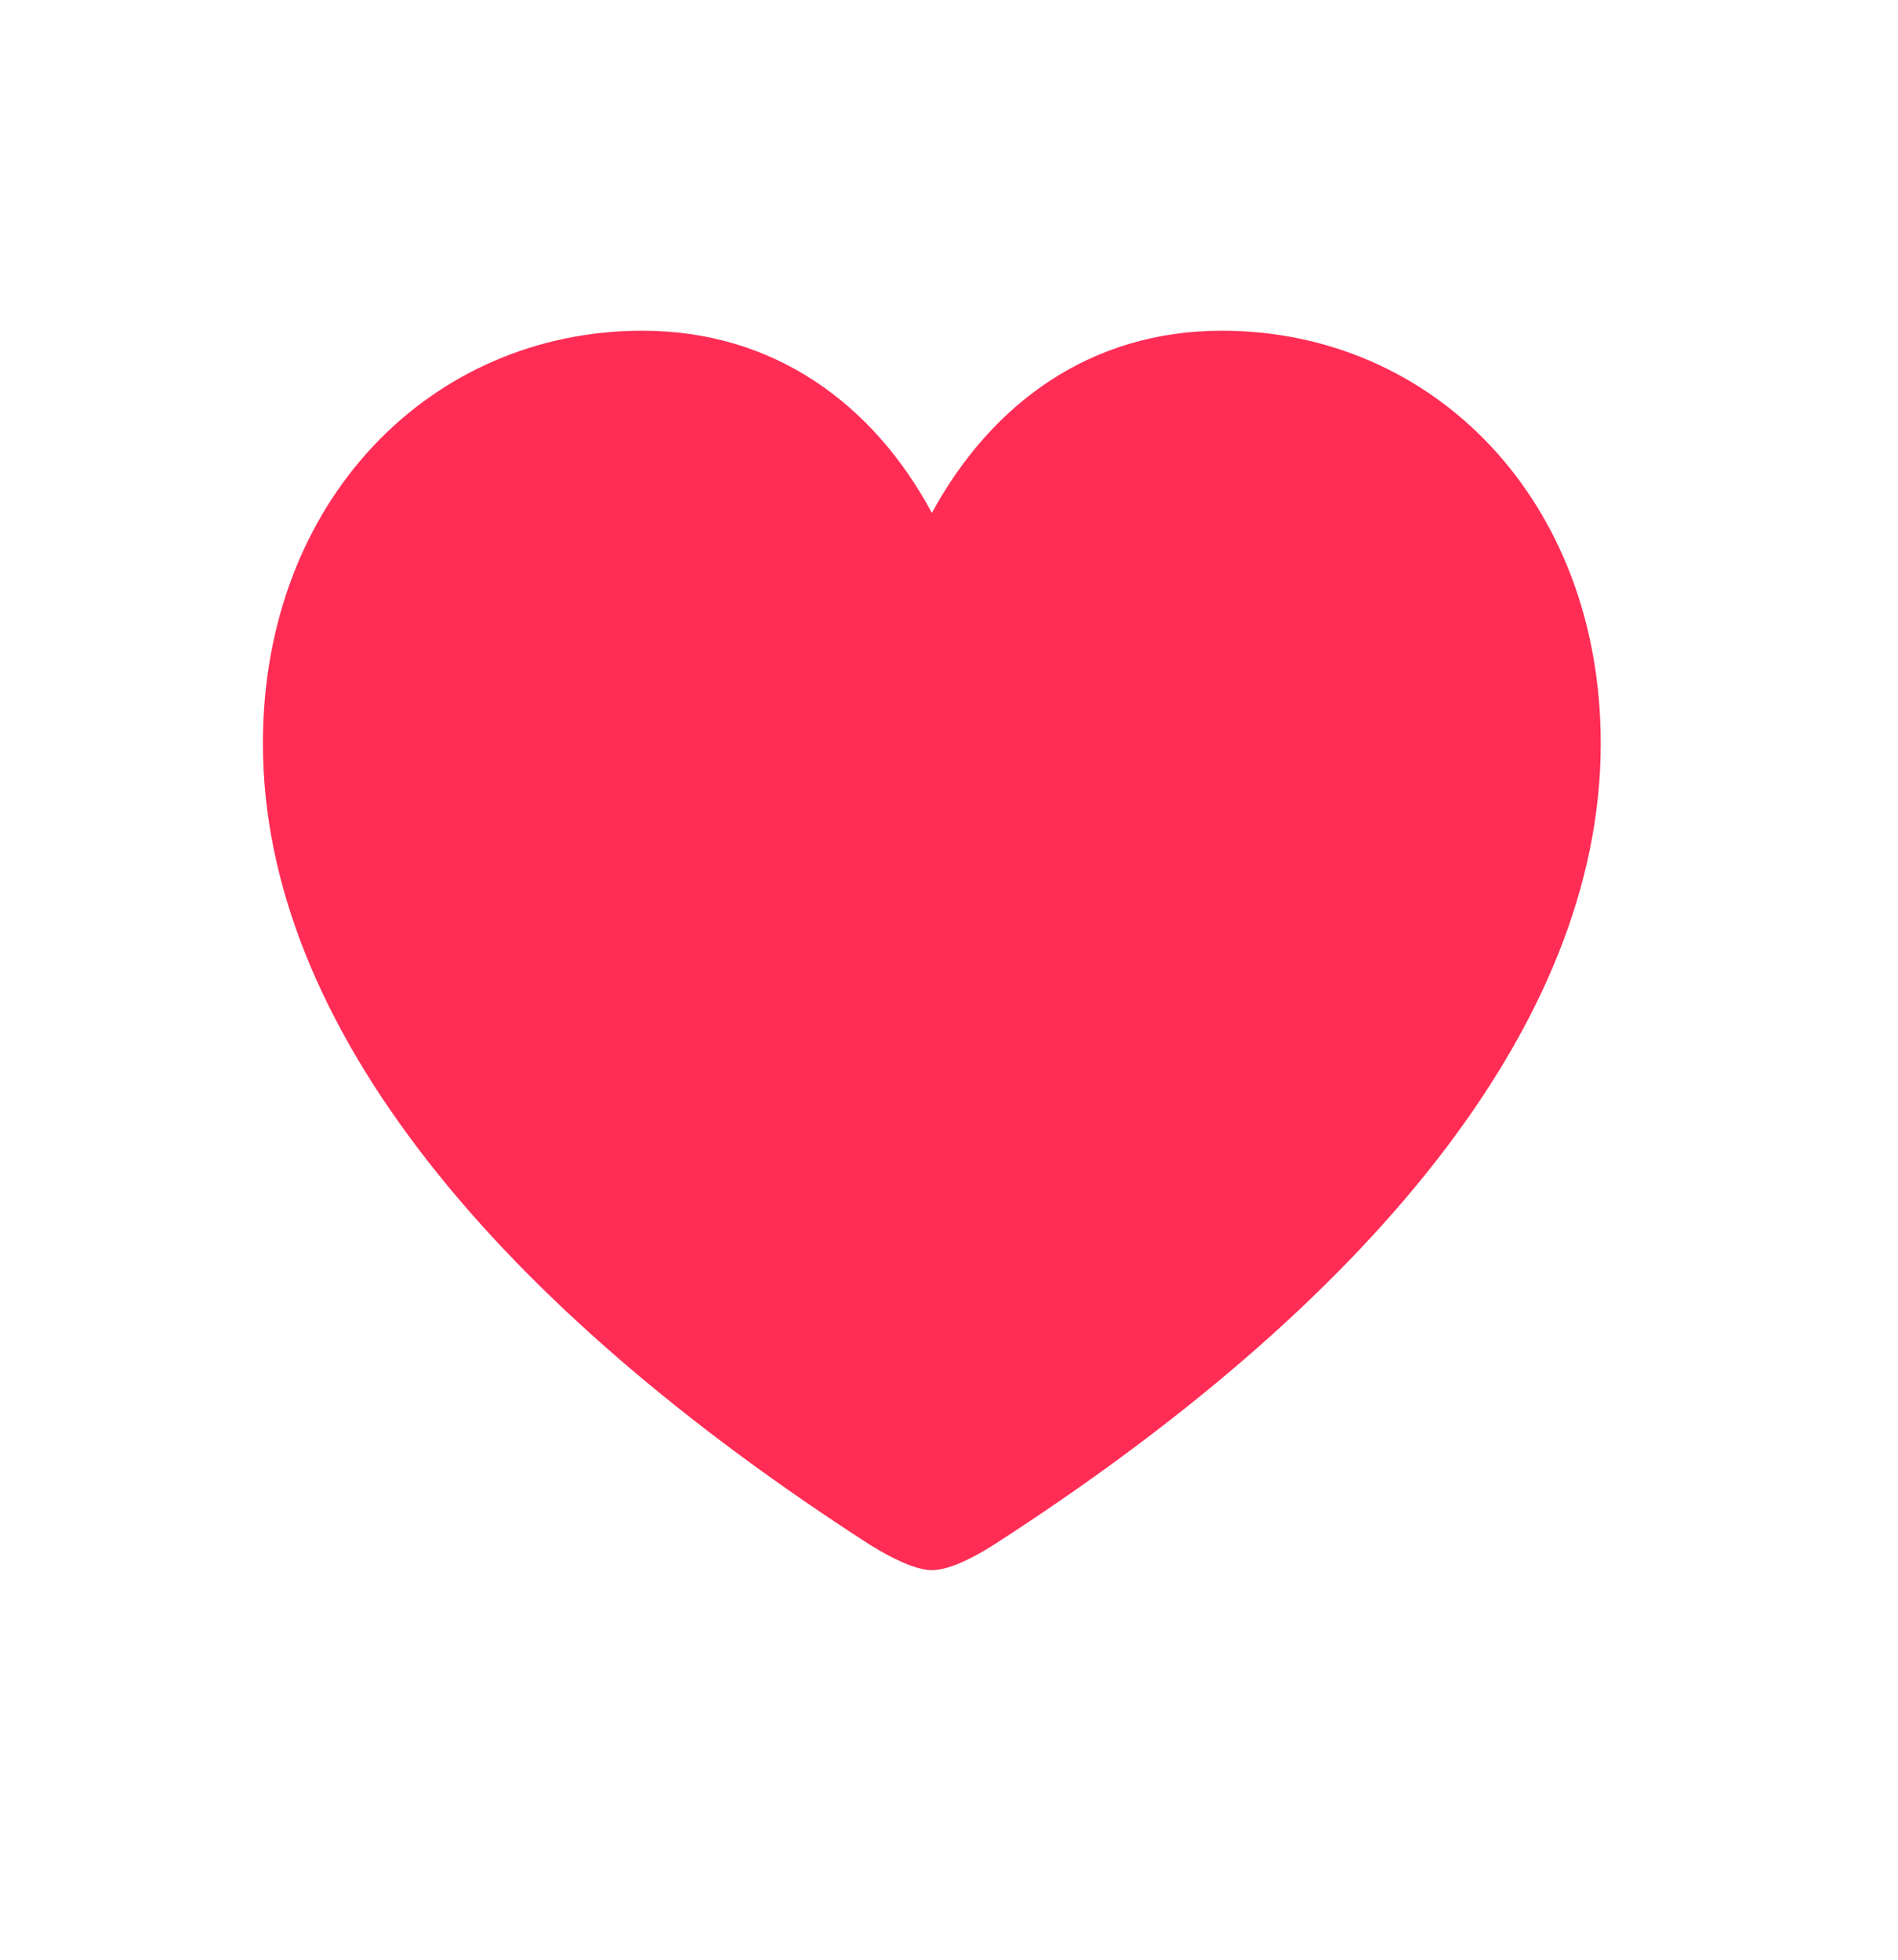 <svg width="31" height="32" viewBox="0 0 31 32" fill="none" xmlns="http://www.w3.org/2000/svg">
<path d="M15.22 25.639C15.501 25.639 15.901 25.434 16.226 25.228C22.273 21.334 26.145 16.769 26.145 12.139C26.145 8.169 23.409 5.4 19.958 5.4C17.805 5.4 16.194 6.59 15.22 8.375C14.268 6.601 12.645 5.4 10.493 5.4C7.042 5.4 4.294 8.169 4.294 12.139C4.294 16.769 8.167 21.334 14.214 25.228C14.549 25.434 14.95 25.639 15.22 25.639Z" fill="#FF2D55"/>
</svg>
